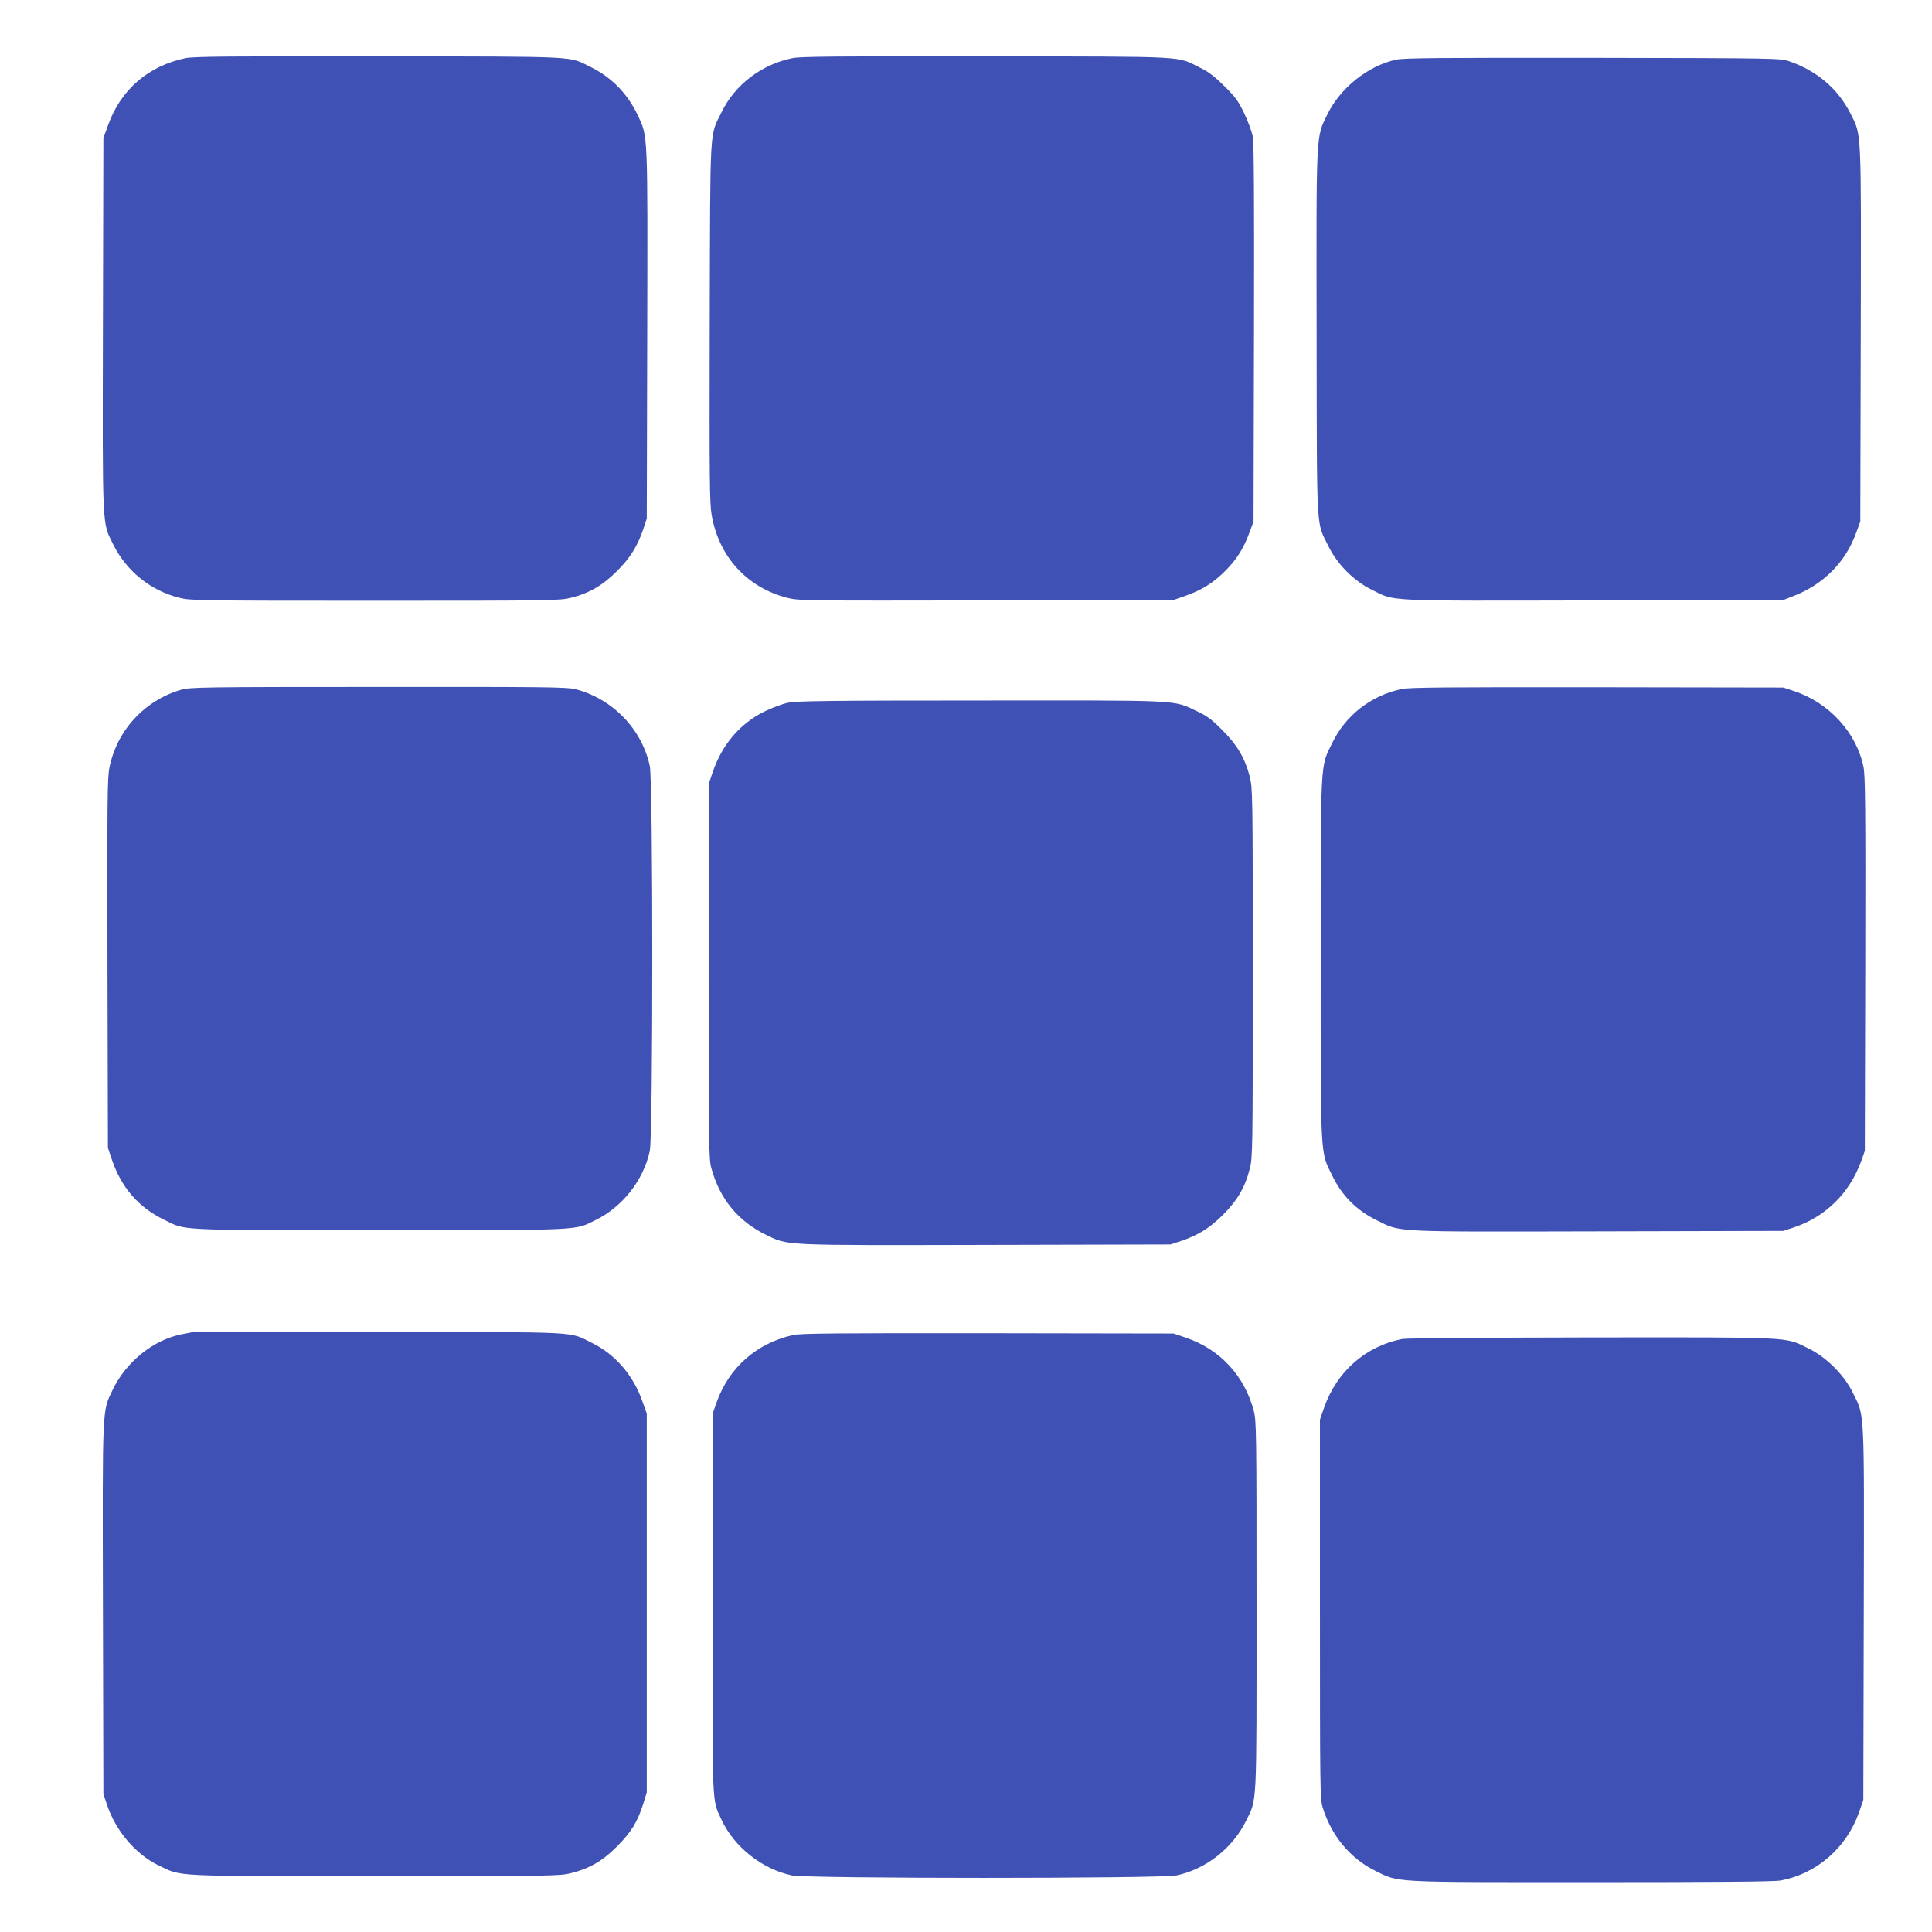 <?xml version="1.0" standalone="no"?>
<!DOCTYPE svg PUBLIC "-//W3C//DTD SVG 20010904//EN"
 "http://www.w3.org/TR/2001/REC-SVG-20010904/DTD/svg10.dtd">
<svg version="1.0" xmlns="http://www.w3.org/2000/svg"
 width="1280pt" height="1280pt" viewBox="0 0 1280 1280"
 preserveAspectRatio="xMidYMid meet">
<g transform="translate(0,1280) scale(0.1,-0.1)"
fill="#3f51b5" stroke="none">
<path d="M1230 12415 c-247 -51 -430 -209 -514 -444 l-31 -86 -3 -1232 c-3
-1376 -6 -1310 67 -1458 88 -178 246 -306 437 -355 75 -19 116 -20 1299 -20
1183 0 1224 1 1299 20 120 30 209 82 302 175 88 87 138 167 176 280 l23 70 3
1220 c3 1353 5 1306 -62 1450 -67 143 -173 252 -311 320 -151 75 -51 70 -1405
72 -982 1 -1227 -1 -1280 -12z"/>
<path d="M5250 12415 c-203 -41 -380 -175 -469 -357 -81 -166 -75 -59 -79
-1392 -2 -1039 -1 -1200 13 -1279 48 -276 235 -480 502 -548 77 -19 110 -19
1318 -17 l1240 3 80 28 c108 38 187 88 265 167 75 76 120 148 158 252 l27 73
3 1245 c2 883 0 1262 -8 1305 -6 33 -32 103 -57 155 -39 81 -58 108 -132 180
-64 64 -105 95 -161 122 -159 78 -51 73 -1415 75 -971 1 -1233 -1 -1285 -12z"/>
<path d="M9250 12405 c-187 -41 -369 -186 -456 -363 -76 -156 -73 -99 -71
-1452 2 -1353 -4 -1241 79 -1410 58 -119 169 -230 288 -288 157 -77 59 -73
1466 -70 l1259 3 67 26 c198 77 344 223 414 415 l29 79 3 1240 c3 1387 6 1314
-68 1463 -83 164 -221 282 -405 346 -59 20 -74 21 -1300 23 -1034 1 -1251 -1
-1305 -12z"/>
<path d="M1202 8231 c-243 -70 -427 -269 -477 -516 -14 -71 -15 -211 -13
-1300 l3 -1220 27 -80 c62 -182 175 -313 343 -395 150 -74 61 -70 1430 -70
1361 0 1289 -3 1429 66 180 87 320 266 361 459 22 105 22 2445 0 2550 -52 244
-246 445 -492 509 -54 14 -203 16 -1304 15 -1166 0 -1248 -2 -1307 -18z"/>
<path d="M9285 8235 c-205 -45 -370 -174 -460 -360 -78 -159 -75 -95 -75
-1430 0 -1339 -4 -1270 77 -1435 64 -132 160 -228 293 -294 165 -81 84 -77
1468 -74 l1227 3 70 23 c211 71 370 228 447 442 l23 65 3 1237 c2 1066 0 1247
-12 1309 -48 227 -227 423 -461 501 l-70 23 -1235 2 c-997 1 -1247 -1 -1295
-12z"/>
<path d="M5220 8144 c-36 -7 -107 -34 -158 -59 -160 -80 -278 -218 -340 -400
l-27 -80 0 -1240 c0 -1159 1 -1244 18 -1305 55 -202 177 -351 362 -441 148
-72 95 -70 1460 -67 l1220 3 70 23 c113 38 193 88 280 176 93 93 145 182 175
302 19 75 20 116 20 1299 0 1183 -1 1224 -20 1299 -31 122 -82 209 -180 307
-70 71 -100 94 -170 127 -160 76 -85 72 -1437 71 -992 0 -1220 -3 -1273 -15z"/>
<path d="M1275 3974 c-11 -2 -45 -9 -75 -15 -185 -37 -364 -182 -452 -364 -72
-150 -69 -85 -66 -1453 l3 -1227 23 -70 c59 -176 189 -329 343 -404 156 -75
73 -71 1435 -71 1183 0 1223 1 1298 20 123 31 209 81 306 179 93 94 134 161
172 281 l23 75 0 1255 0 1255 -31 86 c-60 169 -179 306 -329 380 -160 79 -46
73 -1410 75 -671 1 -1229 0 -1240 -2z"/>
<path d="M5255 3955 c-242 -54 -424 -214 -507 -445 l-23 -65 -3 -1258 c-3
-1381 -6 -1304 57 -1441 83 -181 269 -329 466 -371 105 -22 2445 -22 2550 0
194 41 370 179 460 360 74 151 70 68 70 1430 0 1160 -1 1223 -19 1290 -62 232
-224 406 -451 483 l-80 27 -1230 2 c-994 1 -1242 -1 -1290 -12z"/>
<path d="M9291 3929 c-243 -48 -433 -214 -518 -454 l-28 -80 0 -1255 c0 -1190
1 -1258 18 -1315 58 -187 182 -337 347 -419 162 -80 96 -76 1439 -76 809 0
1206 3 1247 11 238 43 438 217 520 450 l29 84 3 1230 c3 1381 7 1306 -71 1465
-58 120 -177 239 -297 297 -158 77 -83 73 -1437 72 -664 -1 -1228 -5 -1252
-10z"/>
</g>
</svg>

